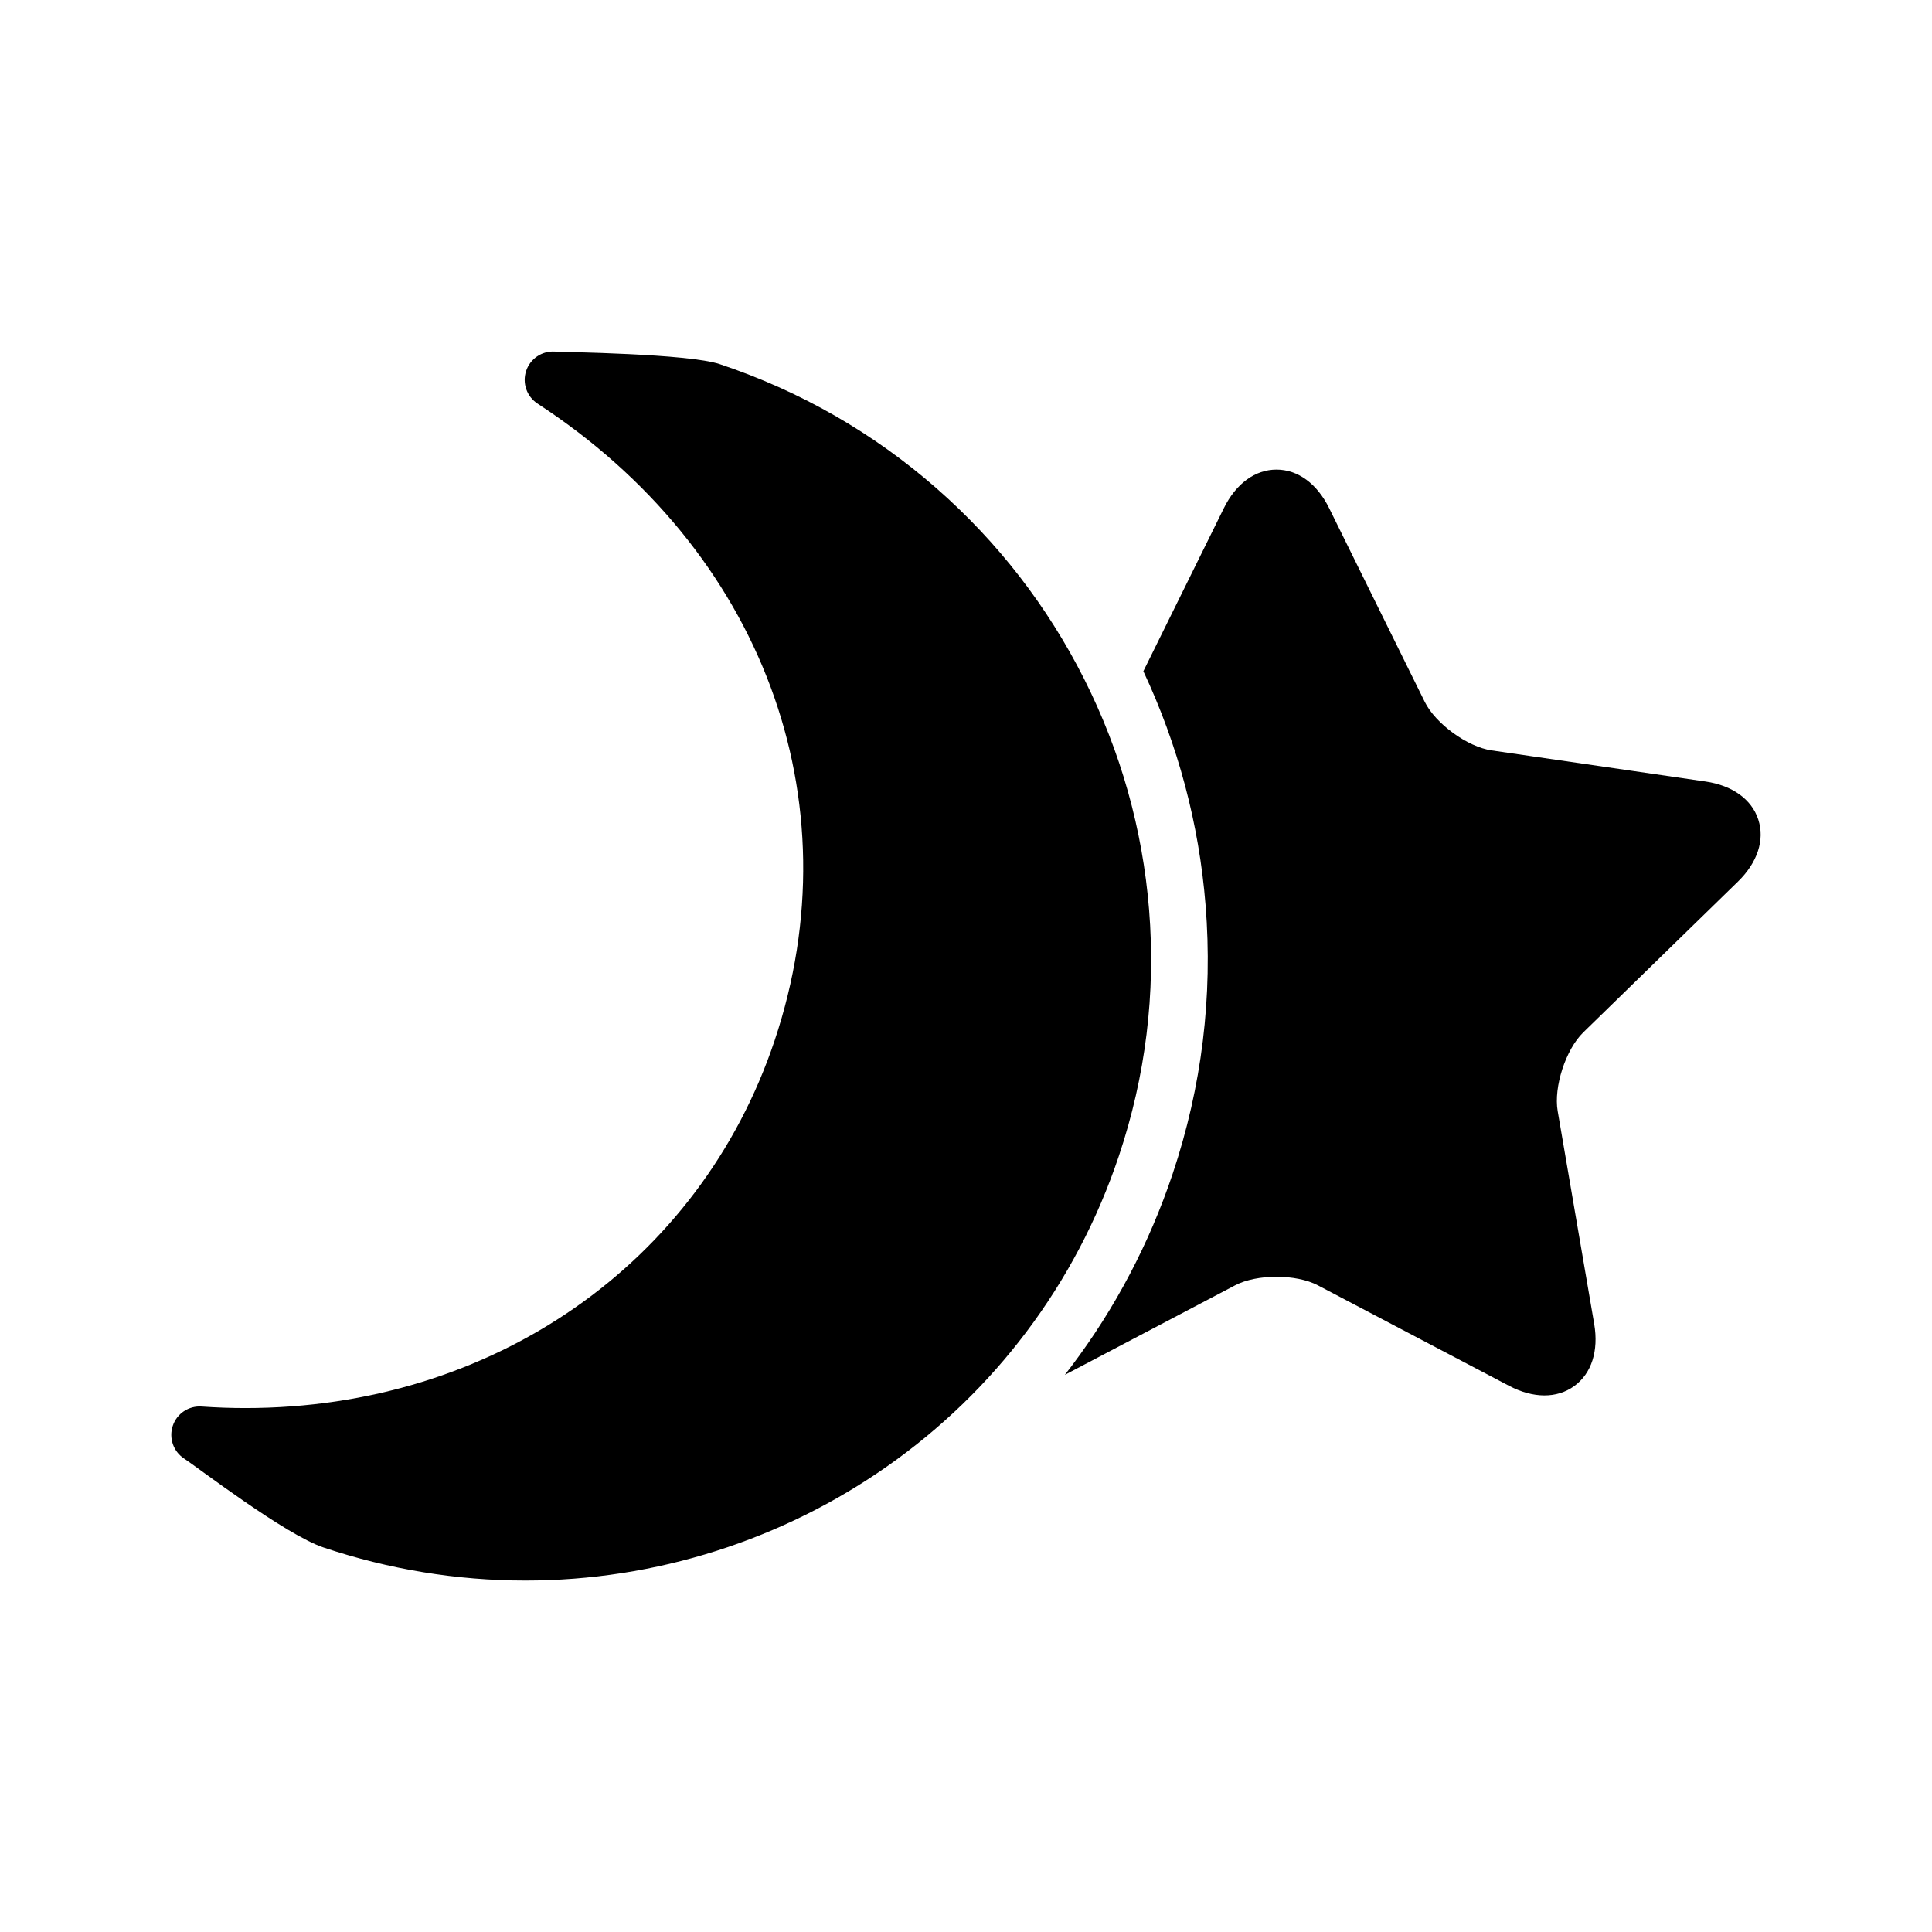 <?xml version="1.0" encoding="UTF-8"?>
<!-- Uploaded to: SVG Repo, www.svgrepo.com, Generator: SVG Repo Mixer Tools -->
<svg fill="#000000" width="800px" height="800px" version="1.1" viewBox="144 144 512 512" xmlns="http://www.w3.org/2000/svg">
 <g>
  <path d="m448.52 385.09c-1.723-21.34-7.519-41.934-17.234-61.207-9.719-19.258-22.855-36.223-39.051-50.43-16.773-14.707-36.109-25.793-57.465-32.941-8.395-2.82-41.566-3.184-43.703-3.336-3.406-0.23-6.551 1.859-7.633 5.113-1.082 3.234 0.152 6.805 3.019 8.672 59.516 38.789 84.188 105.05 62.828 168.79-19.812 59.164-74.852 97.395-140.21 97.402h-0.016c-3.844 0-7.758-0.137-11.633-0.406-3.422-0.238-6.559 1.867-7.633 5.106-1.094 3.234 0.145 6.812 3.004 8.68 3.391 2.199 26.73 20.141 36.93 23.562 17.359 5.812 35.355 8.766 53.488 8.766 17.203 0 34.238-2.644 50.66-7.871 16.215-5.168 31.488-12.73 45.371-22.492 14.074-9.887 26.422-21.816 36.707-35.453 10.641-14.105 18.91-29.82 24.57-46.719 7.098-21.188 9.781-43.125 8-65.234z"/>
  <path d="m609.97 361.21c-1.754-5.383-6.863-9.07-14.039-10.109l-56.641-8.234c-6.402-0.93-14.844-7.066-17.719-12.875l-25.332-51.32c-3.207-6.504-8.285-10.223-13.953-10.223-5.668 0-10.746 3.723-13.953 10.223l-21.332 43.211c9.211 19.625 14.762 40.461 16.488 62 1.945 24.148-0.984 48.102-8.727 71.203-6.18 18.426-15.199 35.586-26.82 50.984-0.578 0.762-1.152 1.523-1.746 2.277l45.133-23.73c5.727-3.012 16.176-3.012 21.902 0l50.676 26.637c6.402 3.375 12.707 3.398 17.289 0.062 4.582-3.32 6.504-9.332 5.281-16.465l-9.68-56.418c-1.094-6.379 2.137-16.305 6.766-20.824l40.988-39.953c5.203-5.066 7.168-11.055 5.418-16.445z"/>
 </g>
</svg>